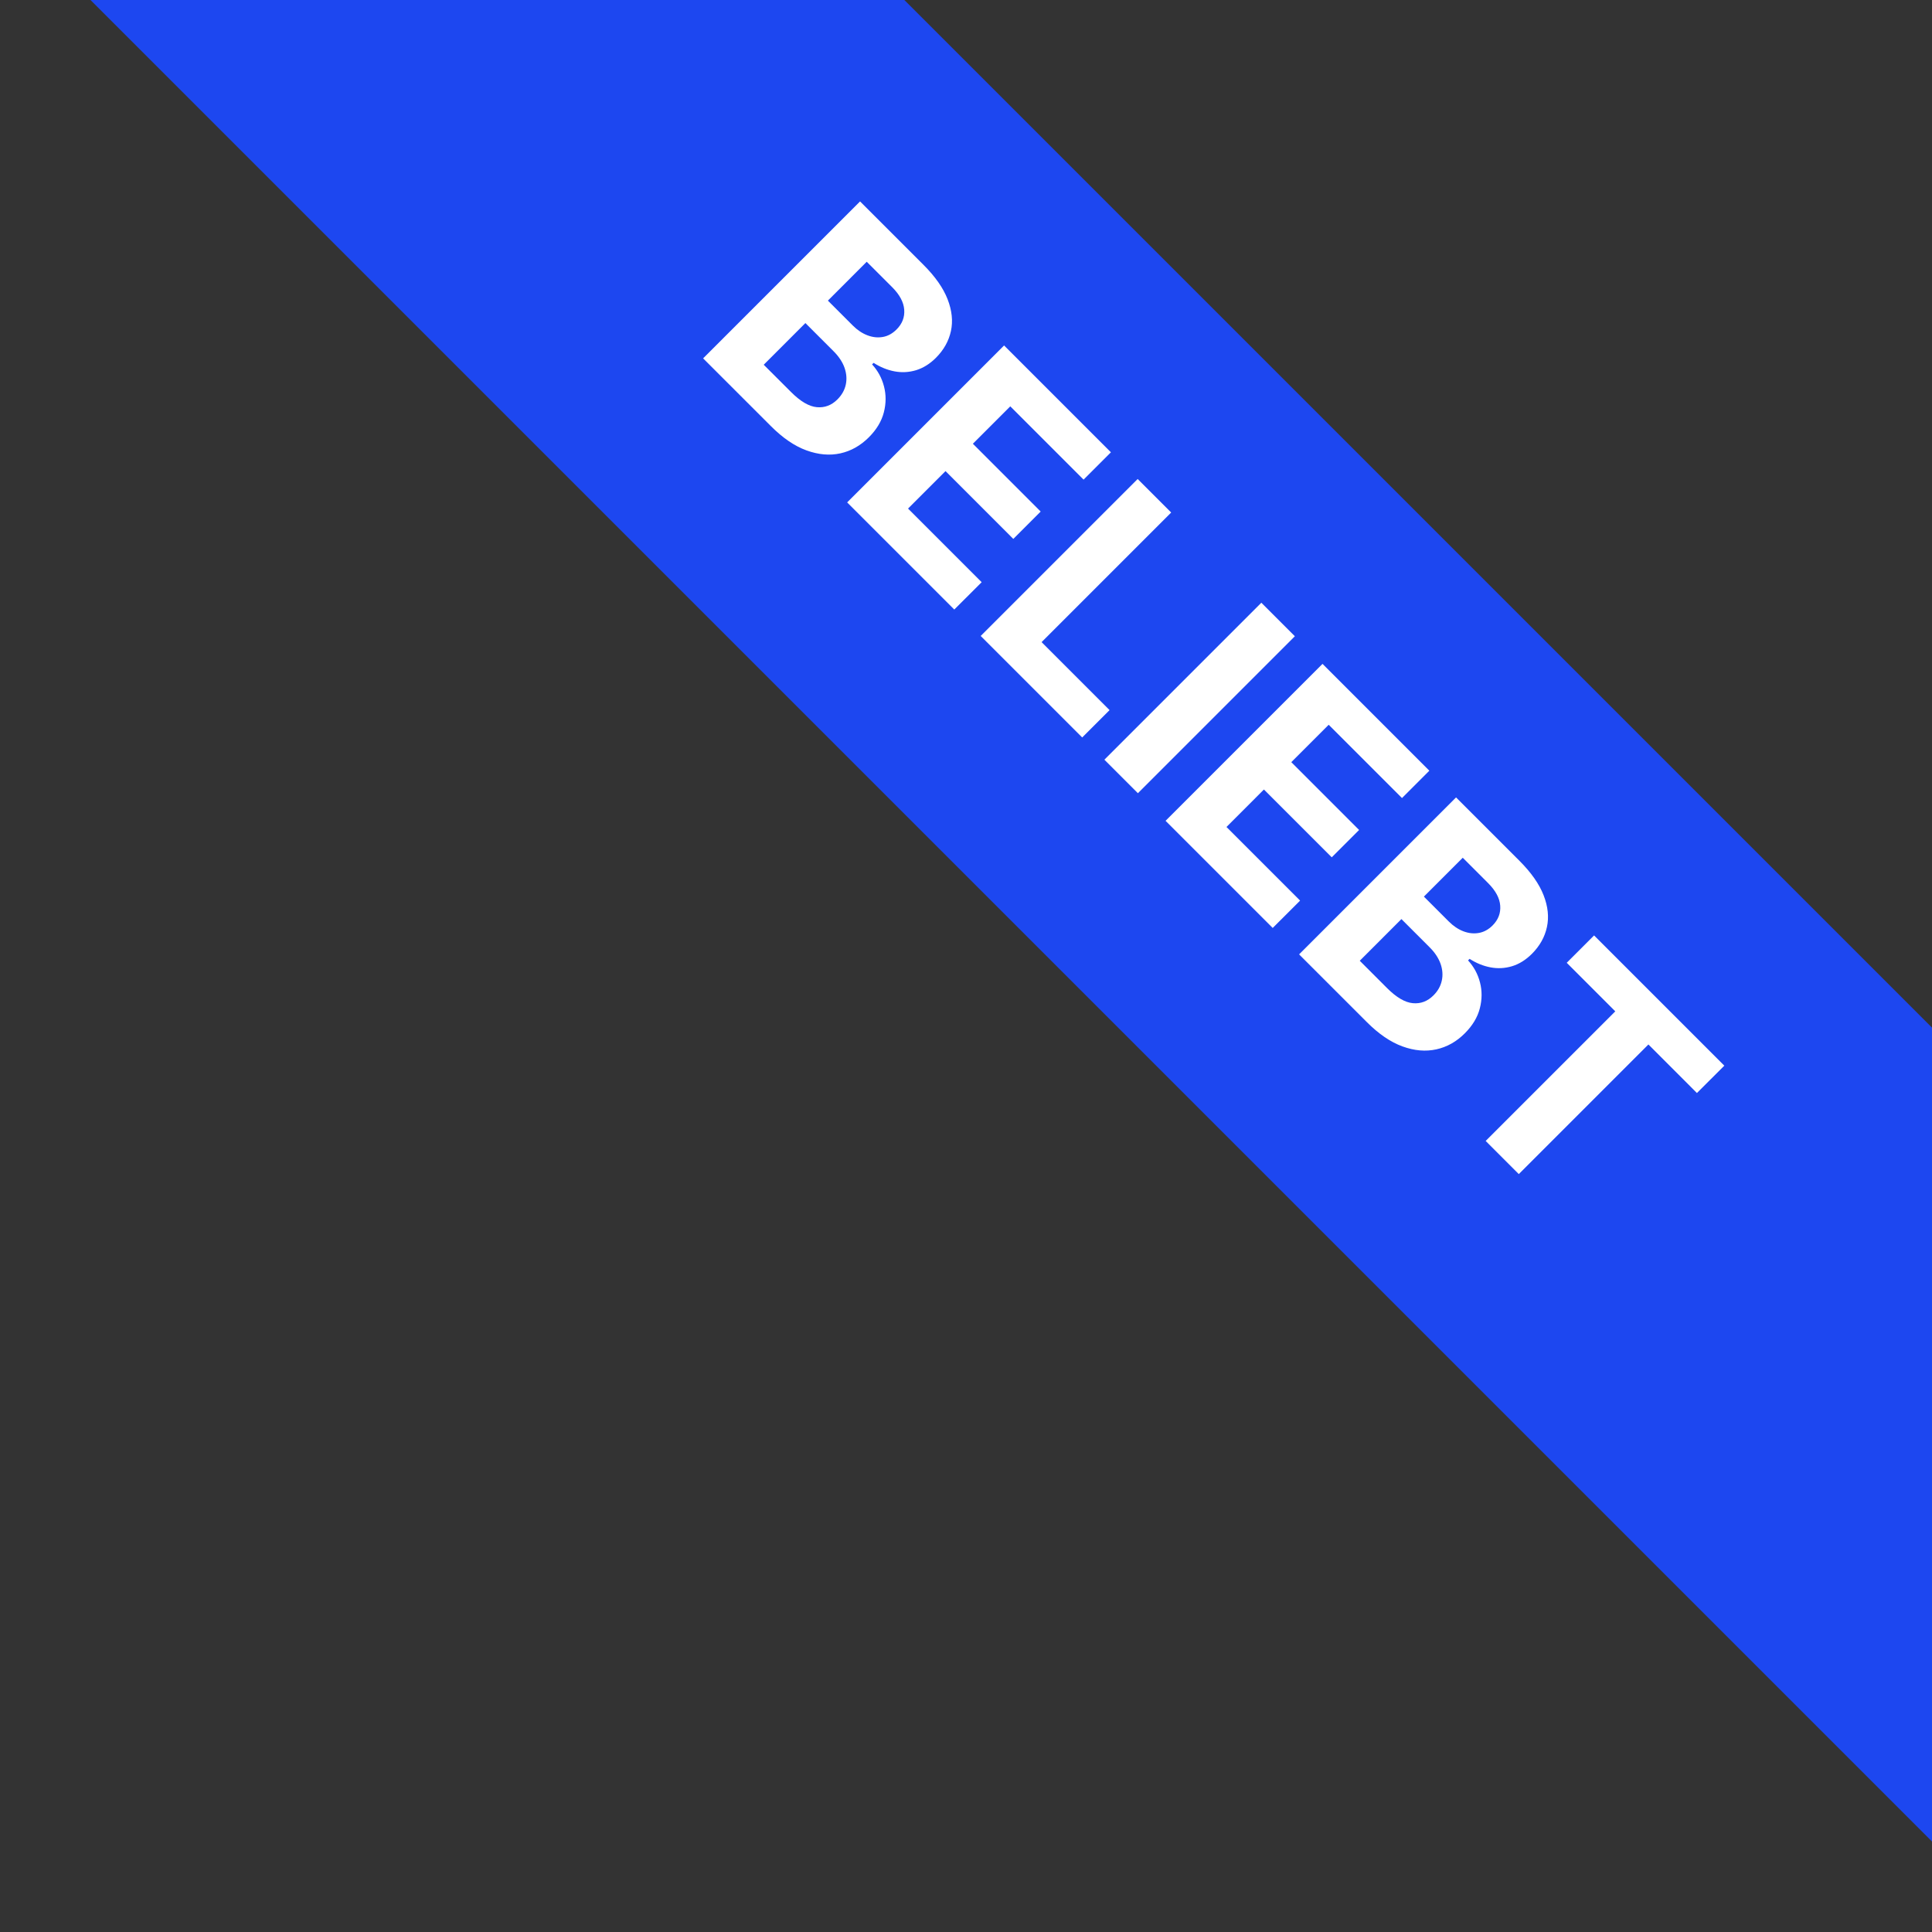 <?xml version="1.0" encoding="UTF-8"?>
<svg id="Layer_1" xmlns="http://www.w3.org/2000/svg" version="1.1" viewBox="0 0 94 94">
  <rect x="0" y="0" width="94" height="94" fill="#333333" stroke="none"/>
  <!-- Generator: Adobe Illustrator 29.6.1, SVG Export Plug-In . SVG Version: 2.1.1 Build 9)  -->
  <defs>
    <style>
      .st0 {
        fill: #1d47f0;
      }

      .st1 {
        fill: #fff;
      }
    </style>
  </defs>
  <polygon class="st0" points="94 89.598 94 50 44 0 4.402 0 94 89.598"/>
  <g>
    <path class="st1" d="M34.208,17.437l7.637-7.637,3.089,3.088c.567.567.958,1.124,1.17,1.67s.268,1.061.163,1.547c-.104.484-.347.92-.729,1.303-.298.298-.621.498-.966.604-.346.104-.694.123-1.046.057-.354-.066-.693-.205-1.021-.414l-.075.075c.281.306.475.663.581,1.073.105.408.103.828-.009,1.262s-.355.838-.73,1.213c-.405.404-.867.666-1.386.78-.52.114-1.068.066-1.646-.144-.578-.209-1.156-.604-1.733-1.182l-3.296-3.295h-.003ZM37.159,17.747l1.33,1.328c.454.455.872.701,1.253.736.381.035.716-.091,1.004-.379.211-.211.346-.449.404-.714s.039-.538-.058-.819c-.098-.281-.277-.553-.539-.814l-1.367-1.367-2.028,2.029h0ZM40.28,14.626l1.209,1.209c.223.223.461.383.714.479.253.097.502.124.749.081.246-.042.469-.165.67-.366.276-.275.4-.597.372-.963s-.223-.729-.585-1.092l-1.239-1.238-1.89,1.891h0Z"/>
    <path class="st1" d="M41.217,24.445l7.636-7.637,5.198,5.198-1.331,1.33-3.566-3.566-1.82,1.82,3.299,3.299-1.331,1.332-3.299-3.3-1.823,1.823,3.582,3.582-1.332,1.331-5.213-5.213h0Z"/>
    <path class="st1" d="M47.715,30.942l7.637-7.637,1.631,1.631-6.305,6.306,3.307,3.308-1.332,1.331-4.938-4.938h0Z"/>
    <path class="st1" d="M63.001,30.956l-7.637,7.637-1.631-1.631,7.637-7.637s1.631,1.631,1.631,1.631Z"/>
    <path class="st1" d="M56.709,39.937l7.637-7.637,5.197,5.198-1.33,1.331-3.567-3.566-1.819,1.819,3.299,3.3-1.331,1.33-3.3-3.299-1.822,1.823,3.582,3.582-1.332,1.331-5.213-5.213h0Z"/>
    <path class="st1" d="M63.206,46.435l7.637-7.637,3.089,3.088c.566.567.957,1.124,1.17,1.67s.268,1.061.163,1.547c-.104.484-.347.92-.729,1.303-.299.298-.62.498-.966.604-.347.104-.694.123-1.046.057-.354-.066-.693-.204-1.022-.414l-.075.075c.281.306.476.663.581,1.073.106.409.103.829-.009,1.262-.111.434-.355.838-.73,1.213-.404.405-.867.666-1.387.78-.519.114-1.067.067-1.645-.143-.579-.21-1.156-.604-1.734-1.183l-3.296-3.295h0ZM66.158,46.745l1.328,1.329c.455.454.872.7,1.254.735.381.036.716-.091,1.004-.379.212-.211.346-.449.404-.714.06-.265.04-.538-.057-.819-.099-.281-.277-.553-.539-.813l-1.367-1.367s-2.027,2.028-2.027,2.028ZM69.279,43.624l1.209,1.209c.223.223.461.383.713.479.254.097.502.123.748.08.246-.042.471-.164.672-.365.275-.276.399-.597.371-.963-.027-.367-.223-.729-.584-1.092l-1.239-1.239-1.89,1.891Z"/>
    <path class="st1" d="M76.228,46.844l1.331-1.331,6.336,6.336-1.332,1.331-2.361-2.362-6.306,6.307-1.612-1.613,6.306-6.305-2.361-2.362h0Z"/>
  </g>
</svg>